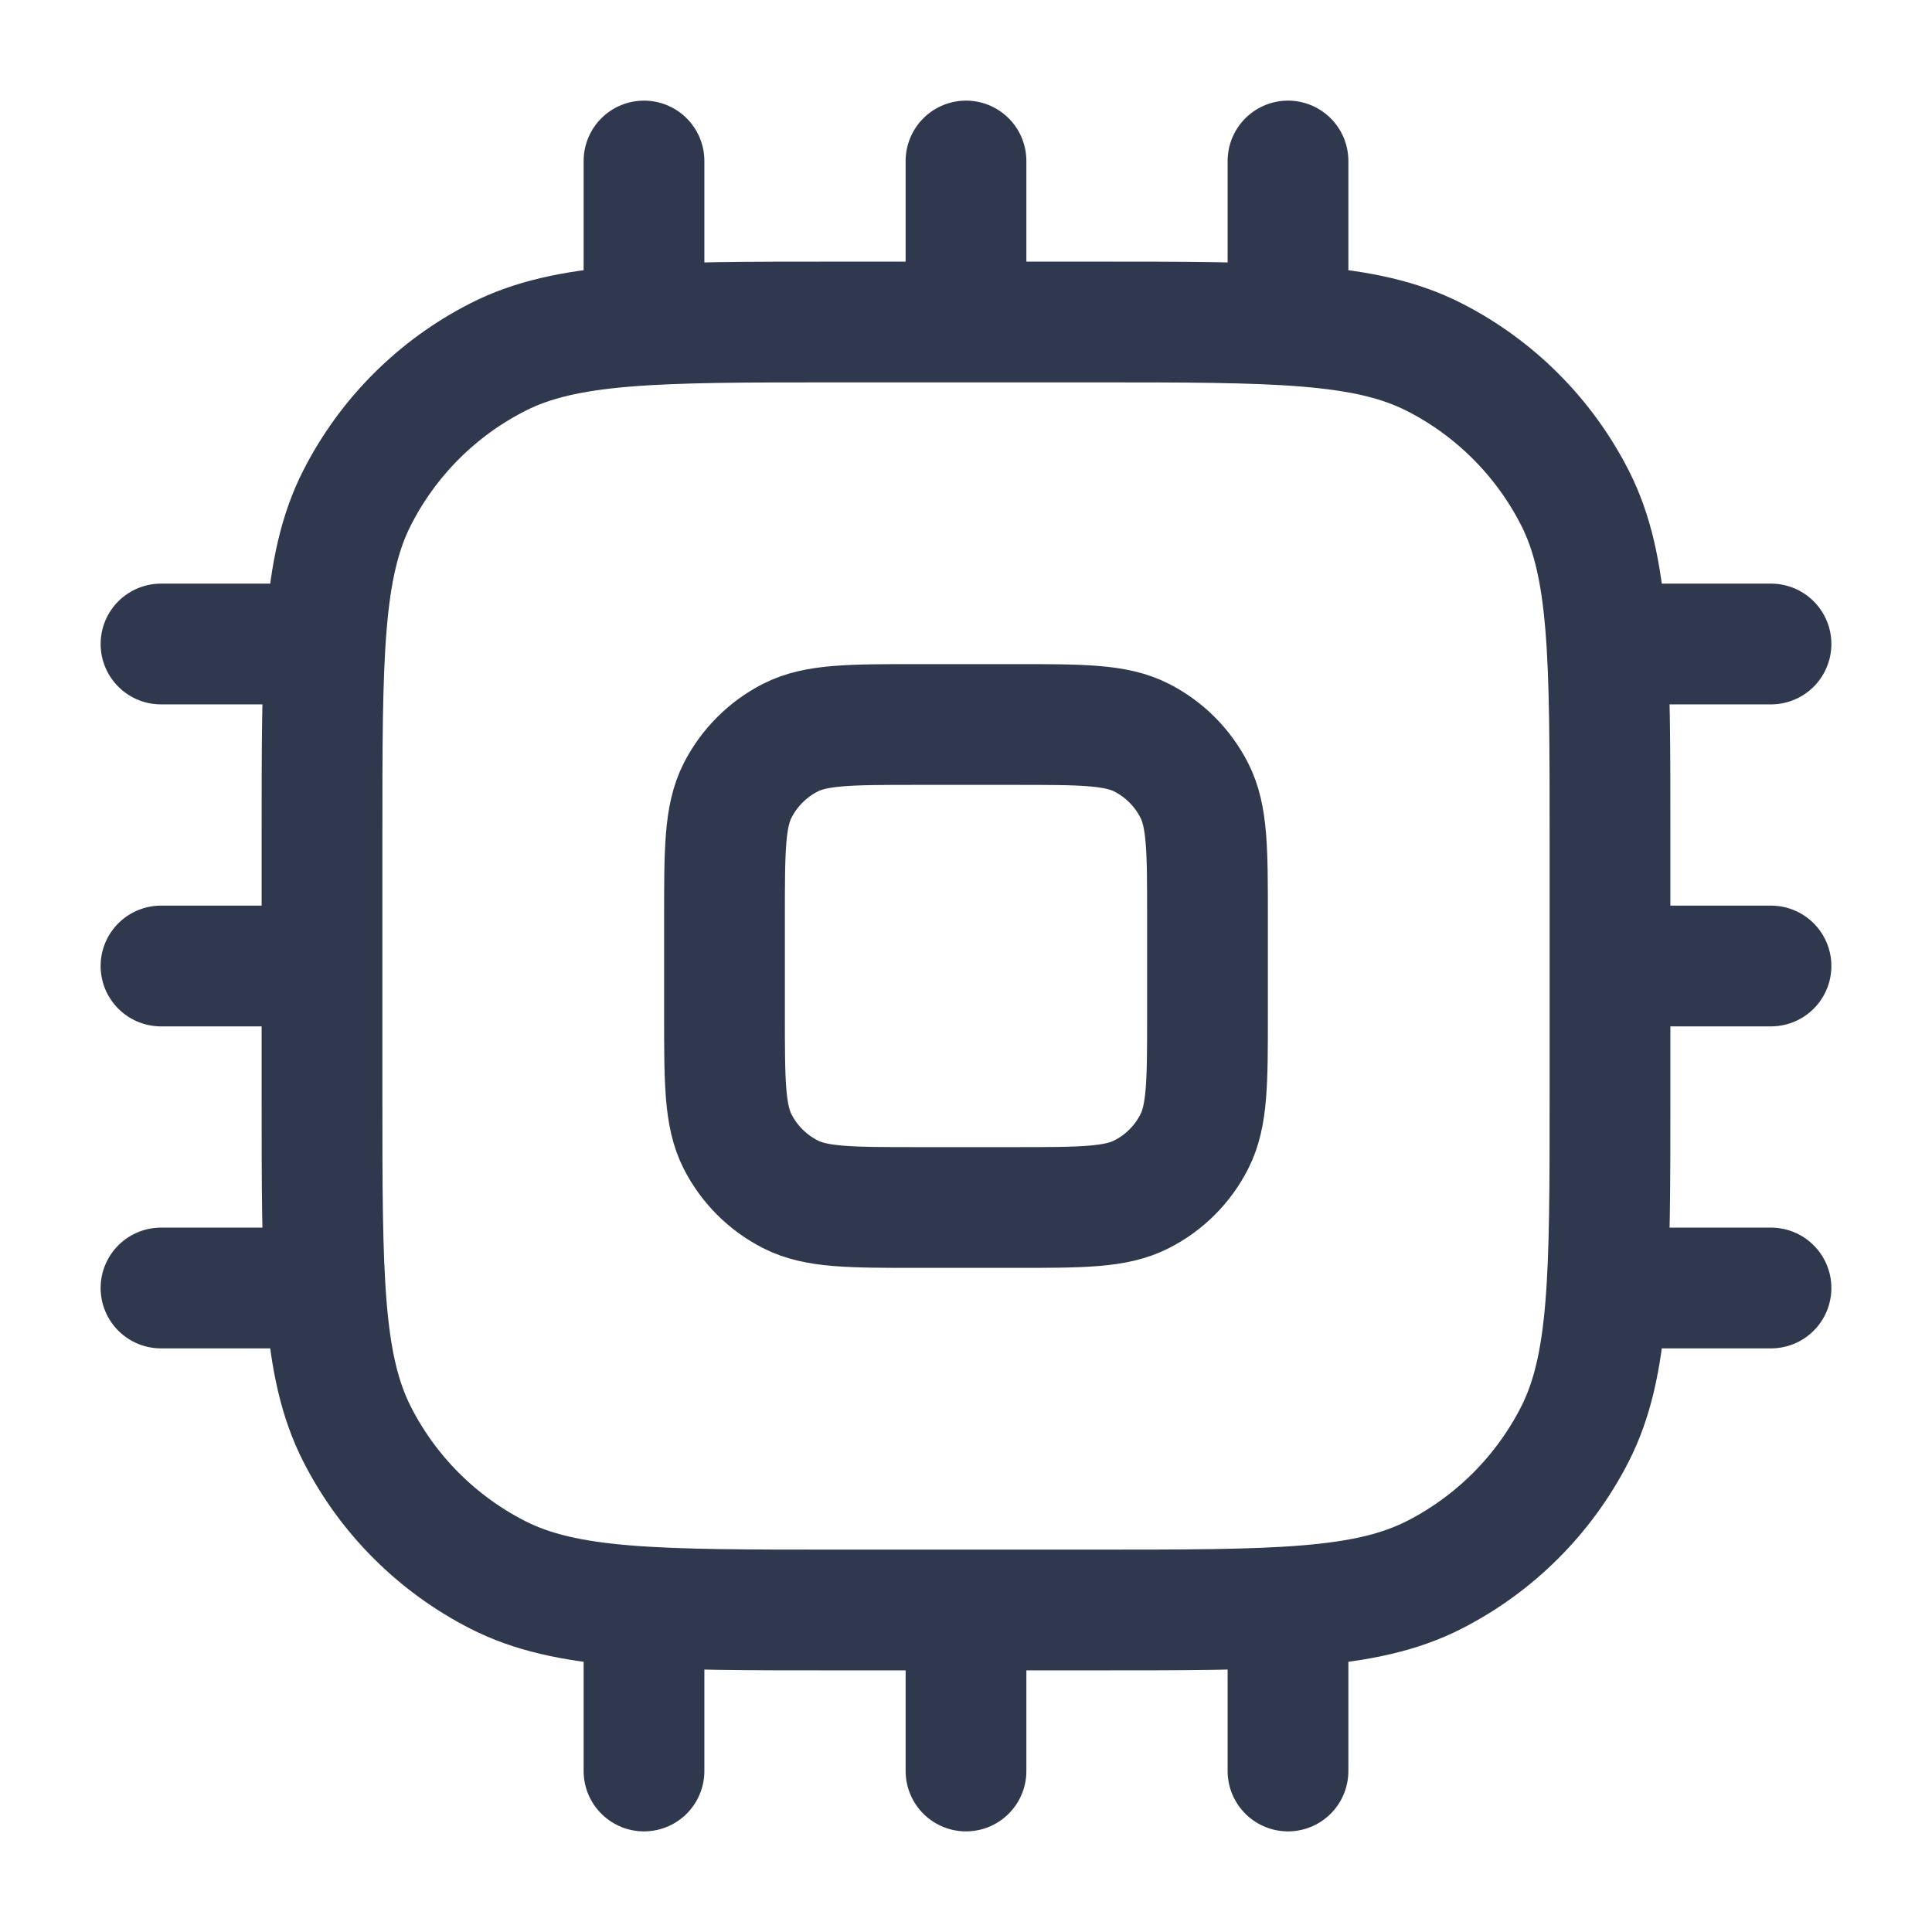 <svg width="24" height="24" viewBox="0 0 24 24" fill="none" xmlns="http://www.w3.org/2000/svg">
<path d="M8 4V2M8 22V20M2 8H4M20 8H22M12 4V2M12 22V20M2 12H4M20 12H22M16 4V2M16 22V20M2 16H4M20 16H22M11.4 15H12.6C13.44 15 13.86 15 14.181 14.836C14.463 14.693 14.693 14.463 14.836 14.181C15 13.86 15 13.44 15 12.6V11.4C15 10.56 15 10.14 14.836 9.819C14.693 9.537 14.463 9.307 14.181 9.163C13.86 9 13.44 9 12.6 9H11.4C10.56 9 10.14 9 9.819 9.163C9.537 9.307 9.307 9.537 9.163 9.819C9 10.14 9 10.56 9 11.4V12.6C9 13.44 9 13.86 9.163 14.181C9.307 14.463 9.537 14.693 9.819 14.836C10.14 15 10.56 15 11.4 15ZM10.4 20H13.6C15.84 20 16.96 20 17.816 19.564C18.569 19.18 19.18 18.569 19.564 17.816C20 16.96 20 15.84 20 13.6V10.4C20 8.16 20 7.04 19.564 6.184C19.18 5.431 18.569 4.819 17.816 4.436C16.96 4 15.84 4 13.6 4H10.4C8.16 4 7.04 4 6.184 4.436C5.431 4.819 4.819 5.431 4.436 6.184C4 7.04 4 8.16 4 10.4V13.6C4 15.84 4 16.96 4.436 17.816C4.819 18.569 5.431 19.18 6.184 19.564C7.04 20 8.16 20 10.4 20Z" stroke="#2F384C" stroke-width="1.5" stroke-linecap="round" stroke-linejoin="round"/>
</svg>
